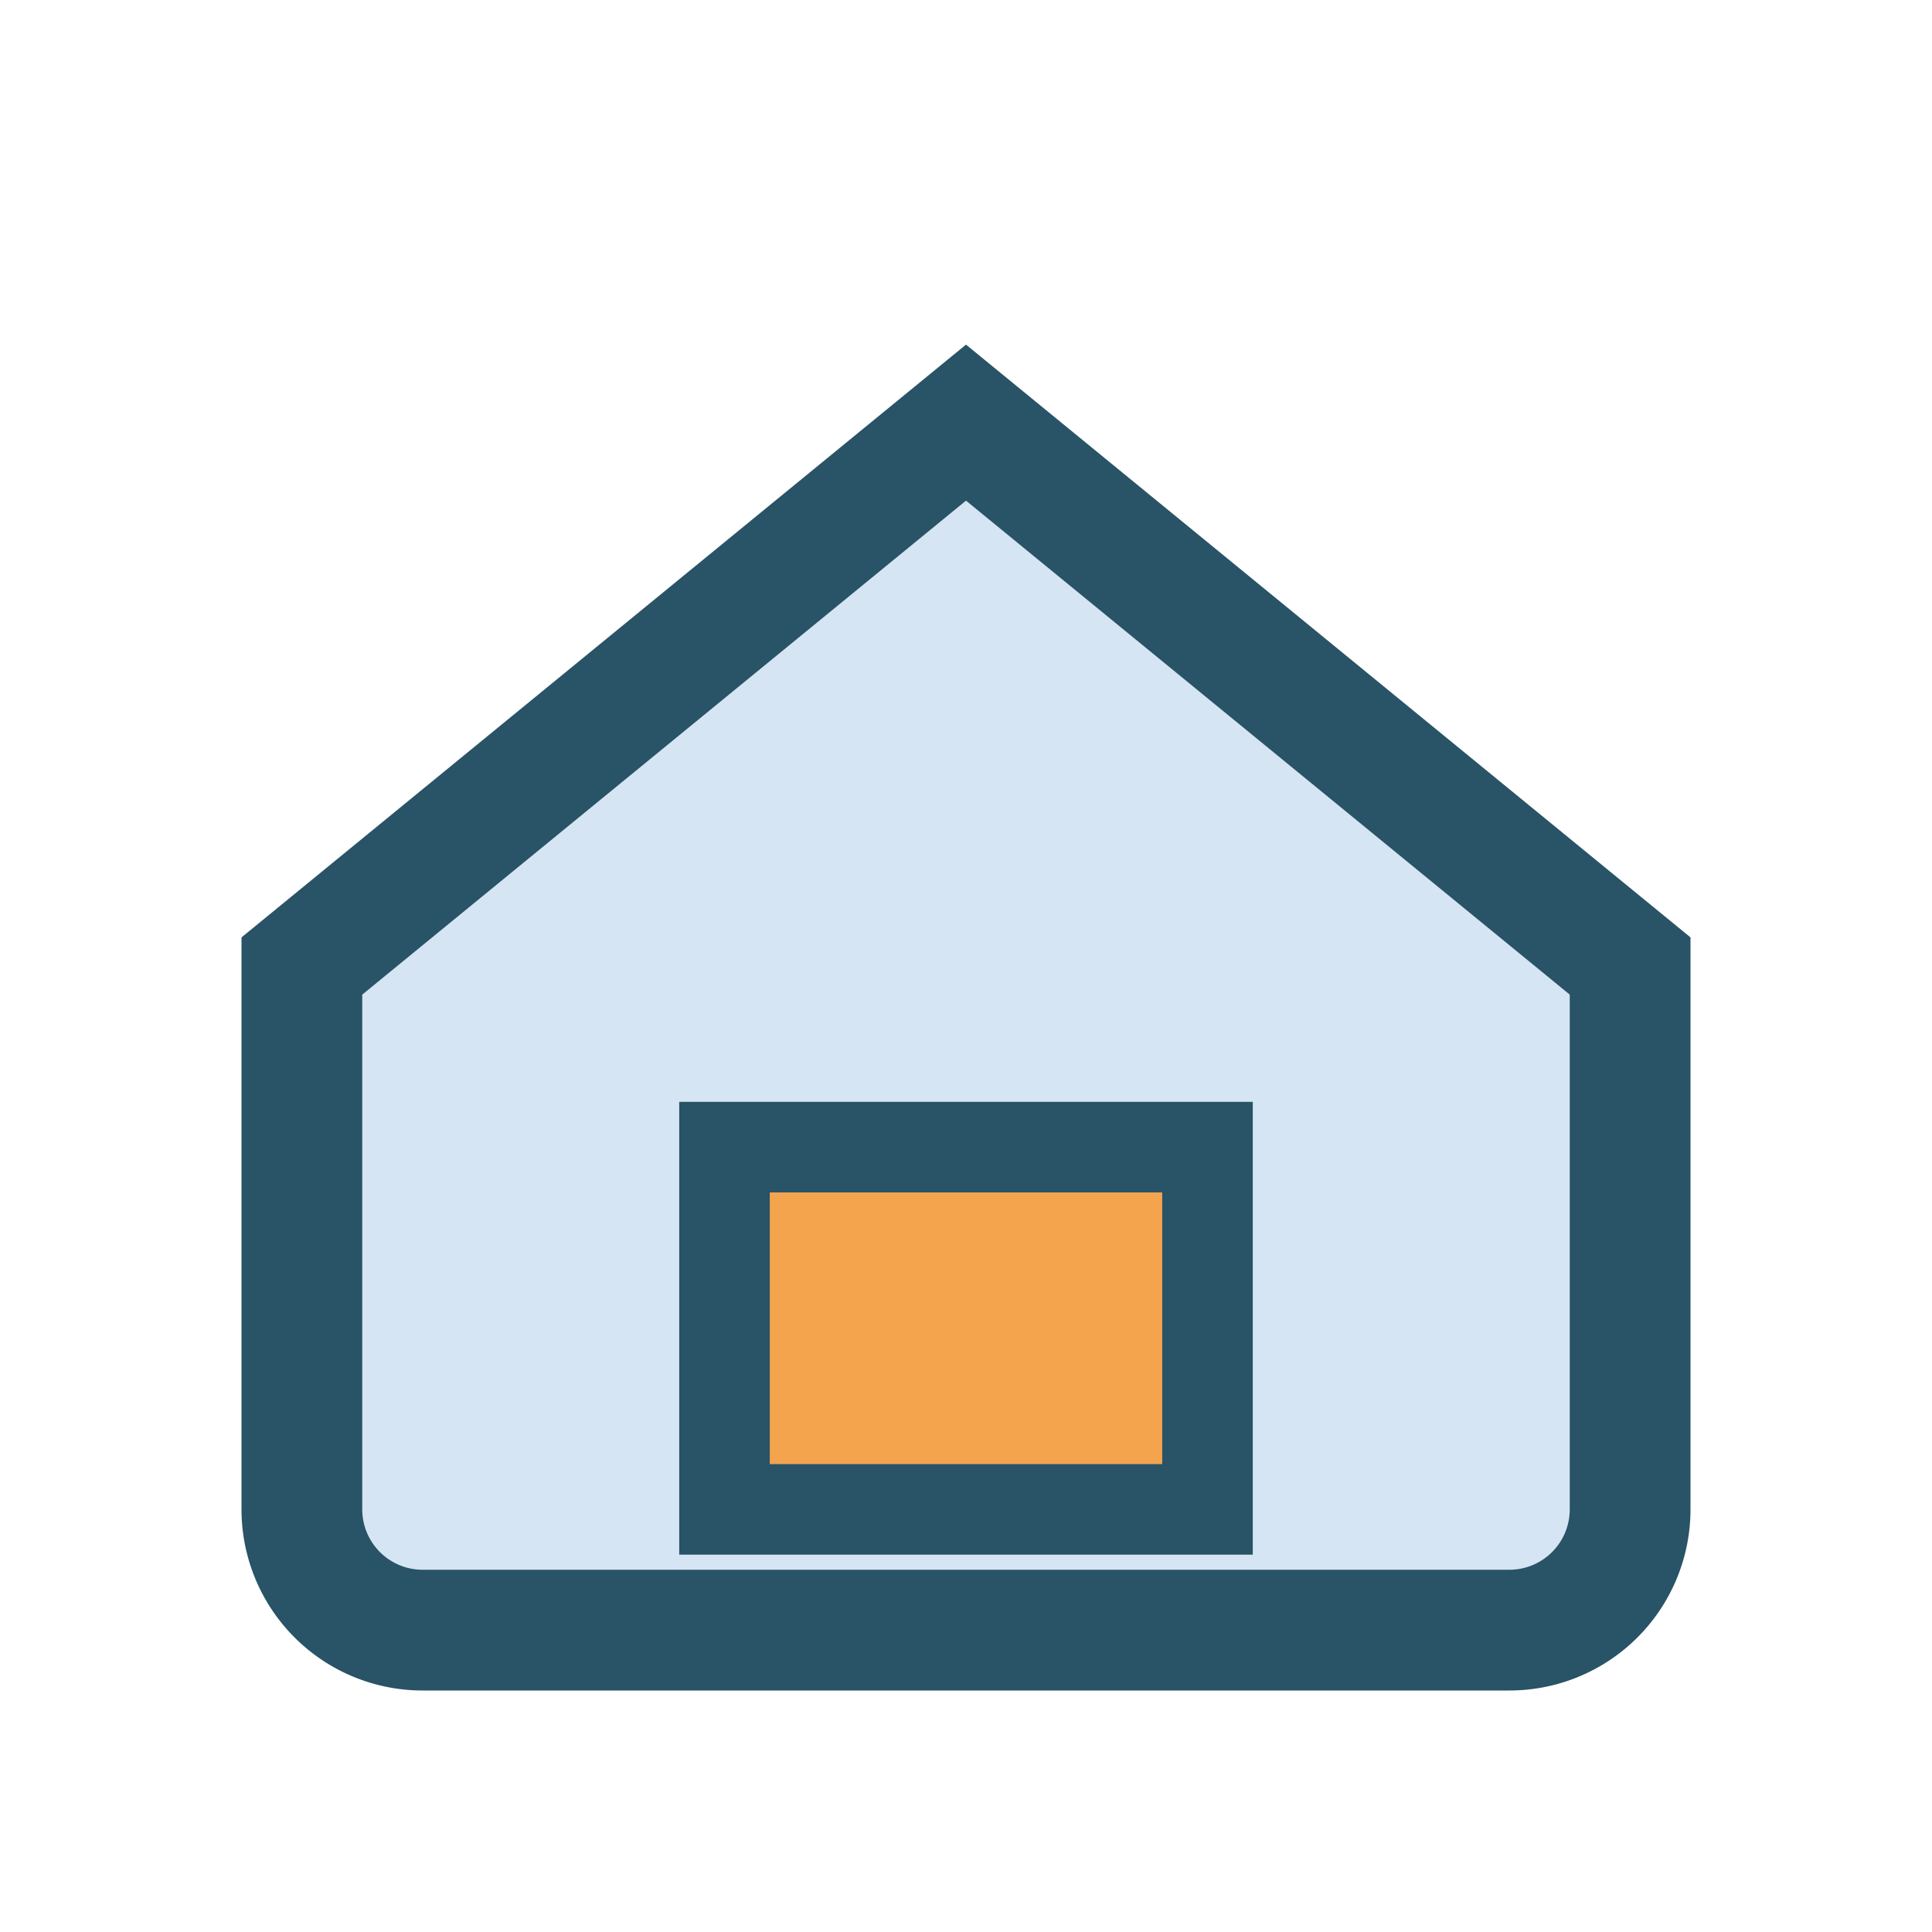 <?xml version="1.0" encoding="UTF-8"?>
<svg xmlns="http://www.w3.org/2000/svg" width="32" height="32" viewBox="0 0 32 32"><path d="M5 16l11-9 11 9v9a2 2 0 01-2 2H7a2 2 0 01-2-2z" fill="#D6E5F3" stroke="#295366" stroke-width="2"/><rect x="12" y="19" width="8" height="6" fill="#F5A44E" stroke="#295366" stroke-width="1.5"/></svg>